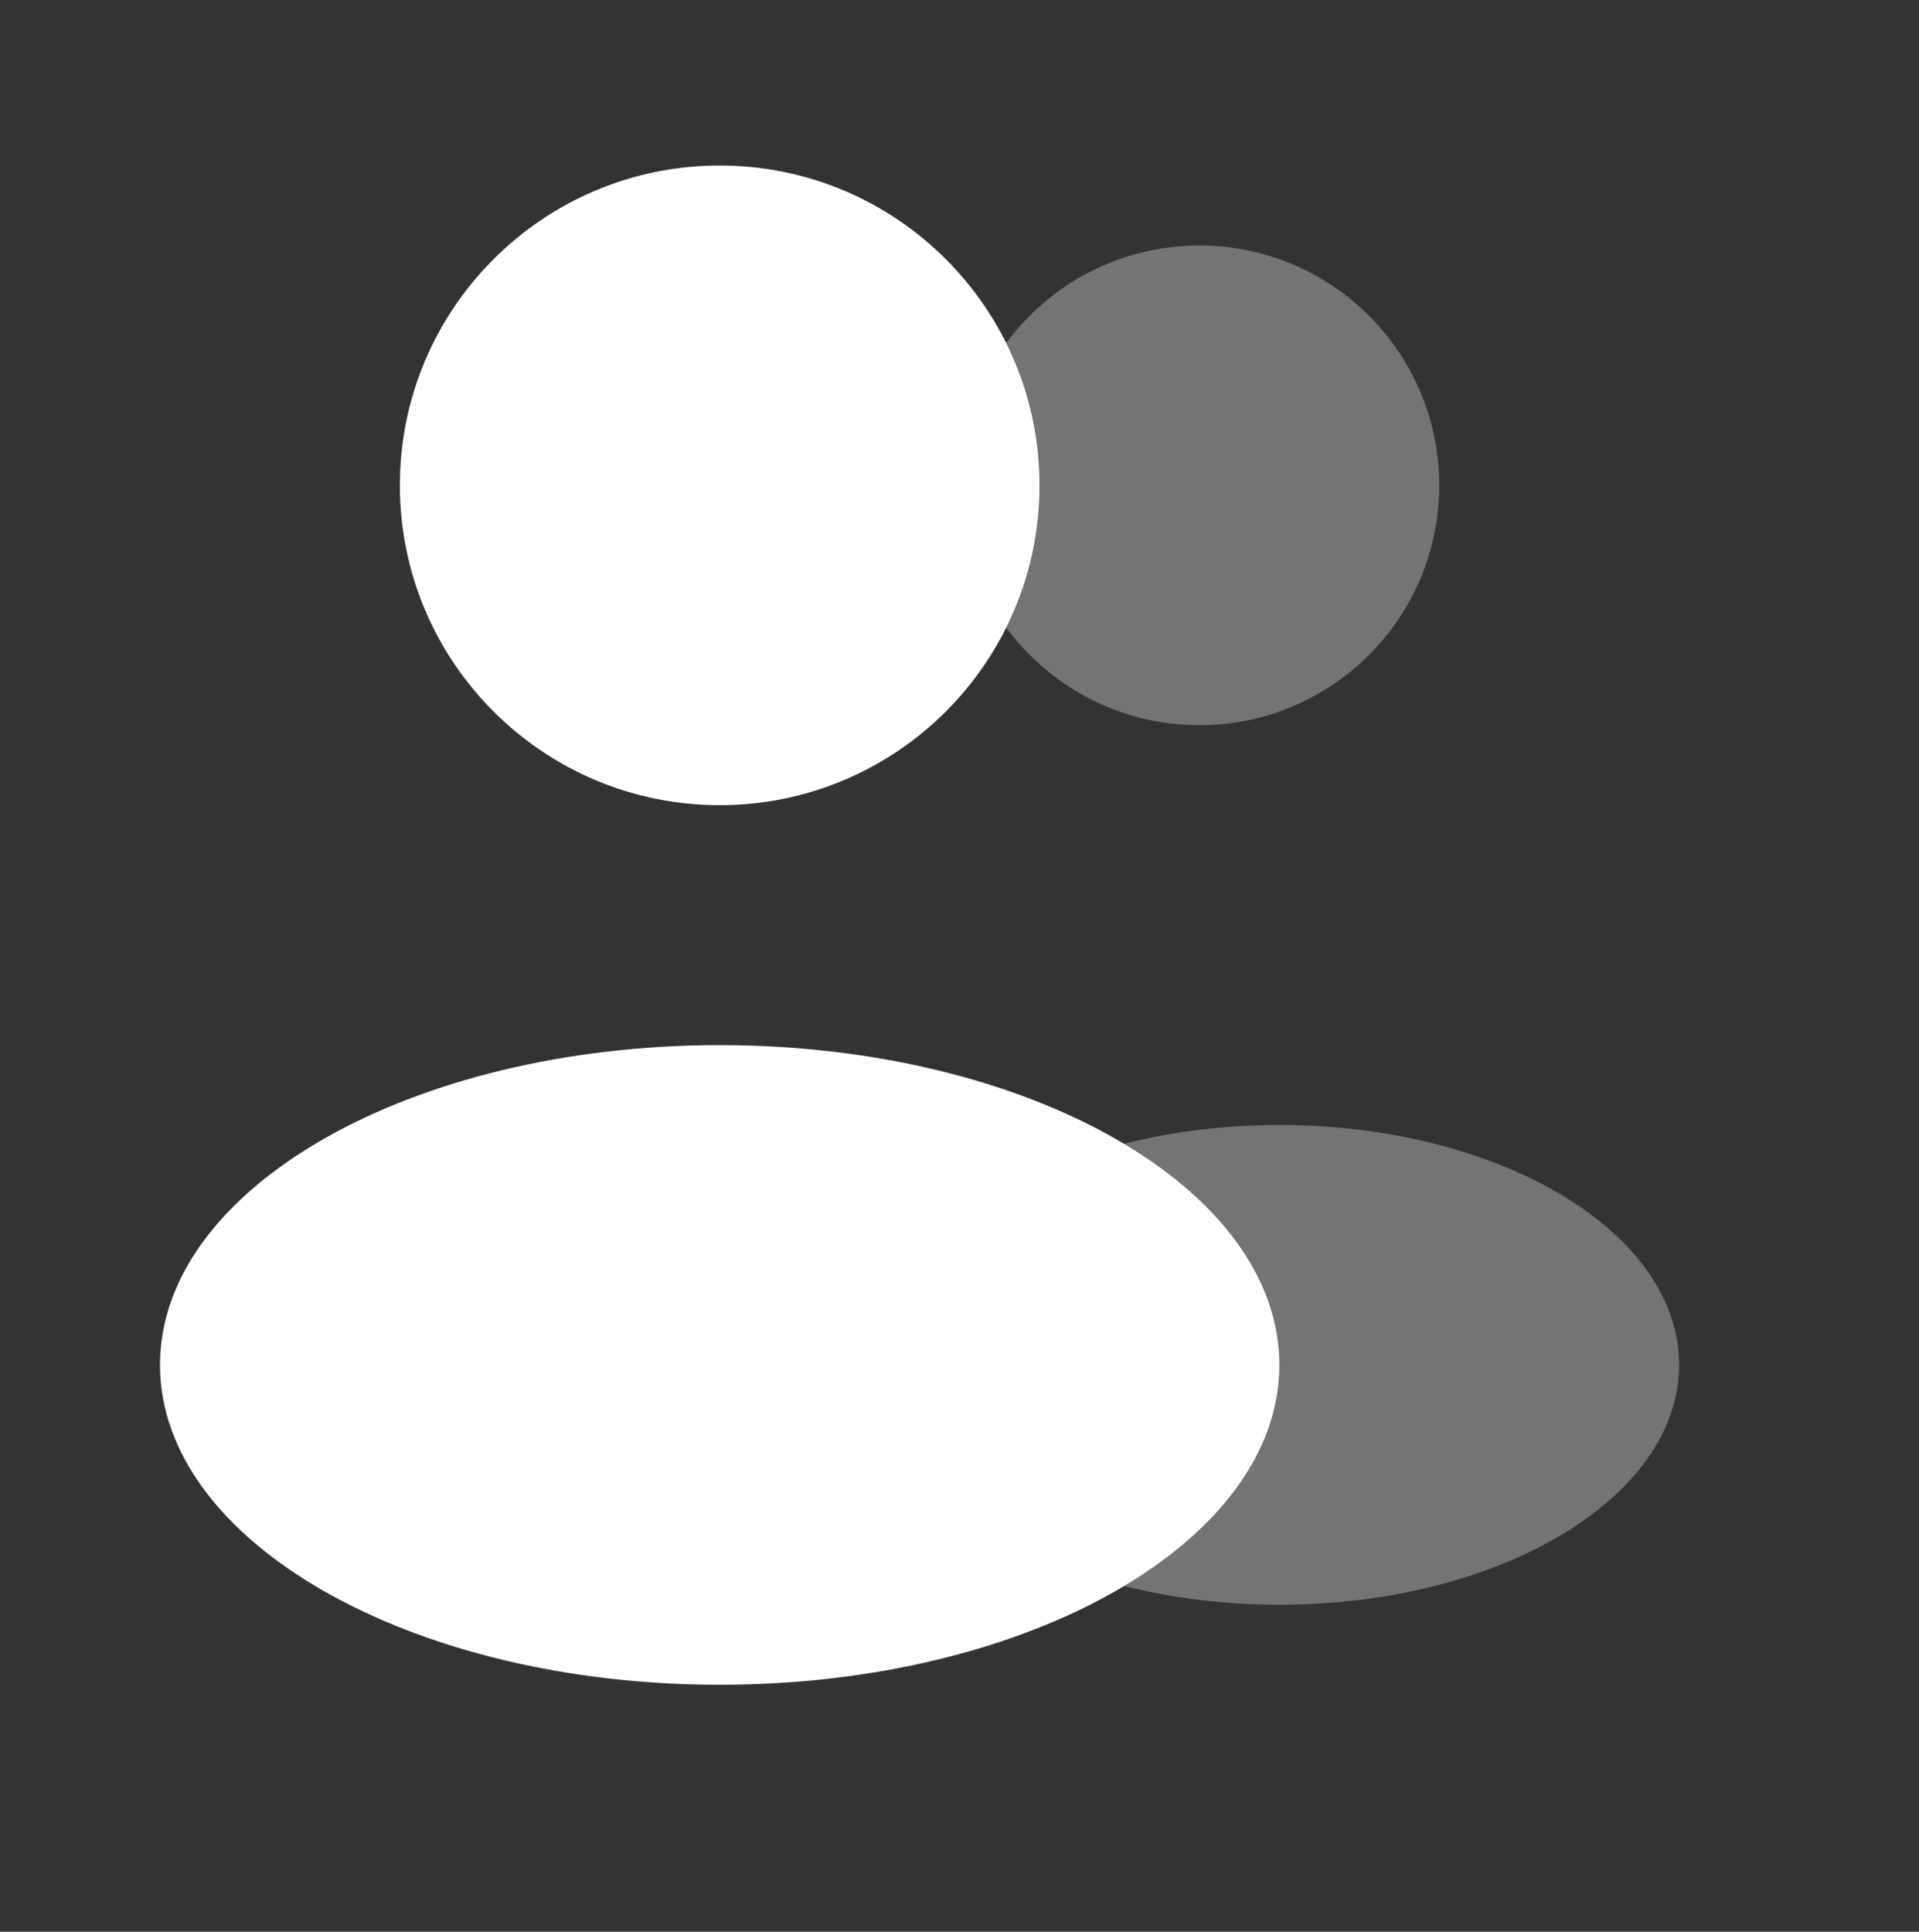 <svg xmlns="http://www.w3.org/2000/svg" width="150" height="151" viewBox="0 0 150 151" fill="none"><rect x="0" y="0" width="150" height="151" fill="#333333" stroke="none"/><g opacity="0.32"><path d="M78.653 49.059C80.319 45.71 81.256 41.933 81.256 37.938C81.256 33.943 80.319 30.167 78.653 26.817C82.067 22.19 87.558 19.188 93.75 19.188C104.105 19.188 112.5 27.583 112.5 37.938C112.5 48.294 104.105 56.688 93.75 56.688C87.558 56.688 82.067 53.687 78.653 49.059Z" fill="white"></path><path d="M87.873 123.974C91.602 124.917 95.7 125.438 100 125.438C117.259 125.438 131.25 117.044 131.25 106.688C131.25 96.333 117.259 87.938 100 87.938C95.694 87.938 91.591 88.461 87.859 89.406C95.383 93.896 100.006 99.987 100.006 106.694C100.006 113.398 95.389 119.485 87.873 123.974Z" fill="white"></path></g><path d="M56.256 62.938C70.063 62.938 81.256 51.745 81.256 37.938C81.256 24.131 70.063 12.938 56.256 12.938C42.449 12.938 31.256 24.131 31.256 37.938C31.256 51.745 42.449 62.938 56.256 62.938Z" fill="white"></path><path d="M56.256 131.694C80.419 131.694 100.006 120.502 100.006 106.694C100.006 92.887 80.419 81.695 56.256 81.695C32.094 81.695 12.506 92.887 12.506 106.694C12.506 120.502 32.094 131.694 56.256 131.694Z" fill="white"></path></svg>